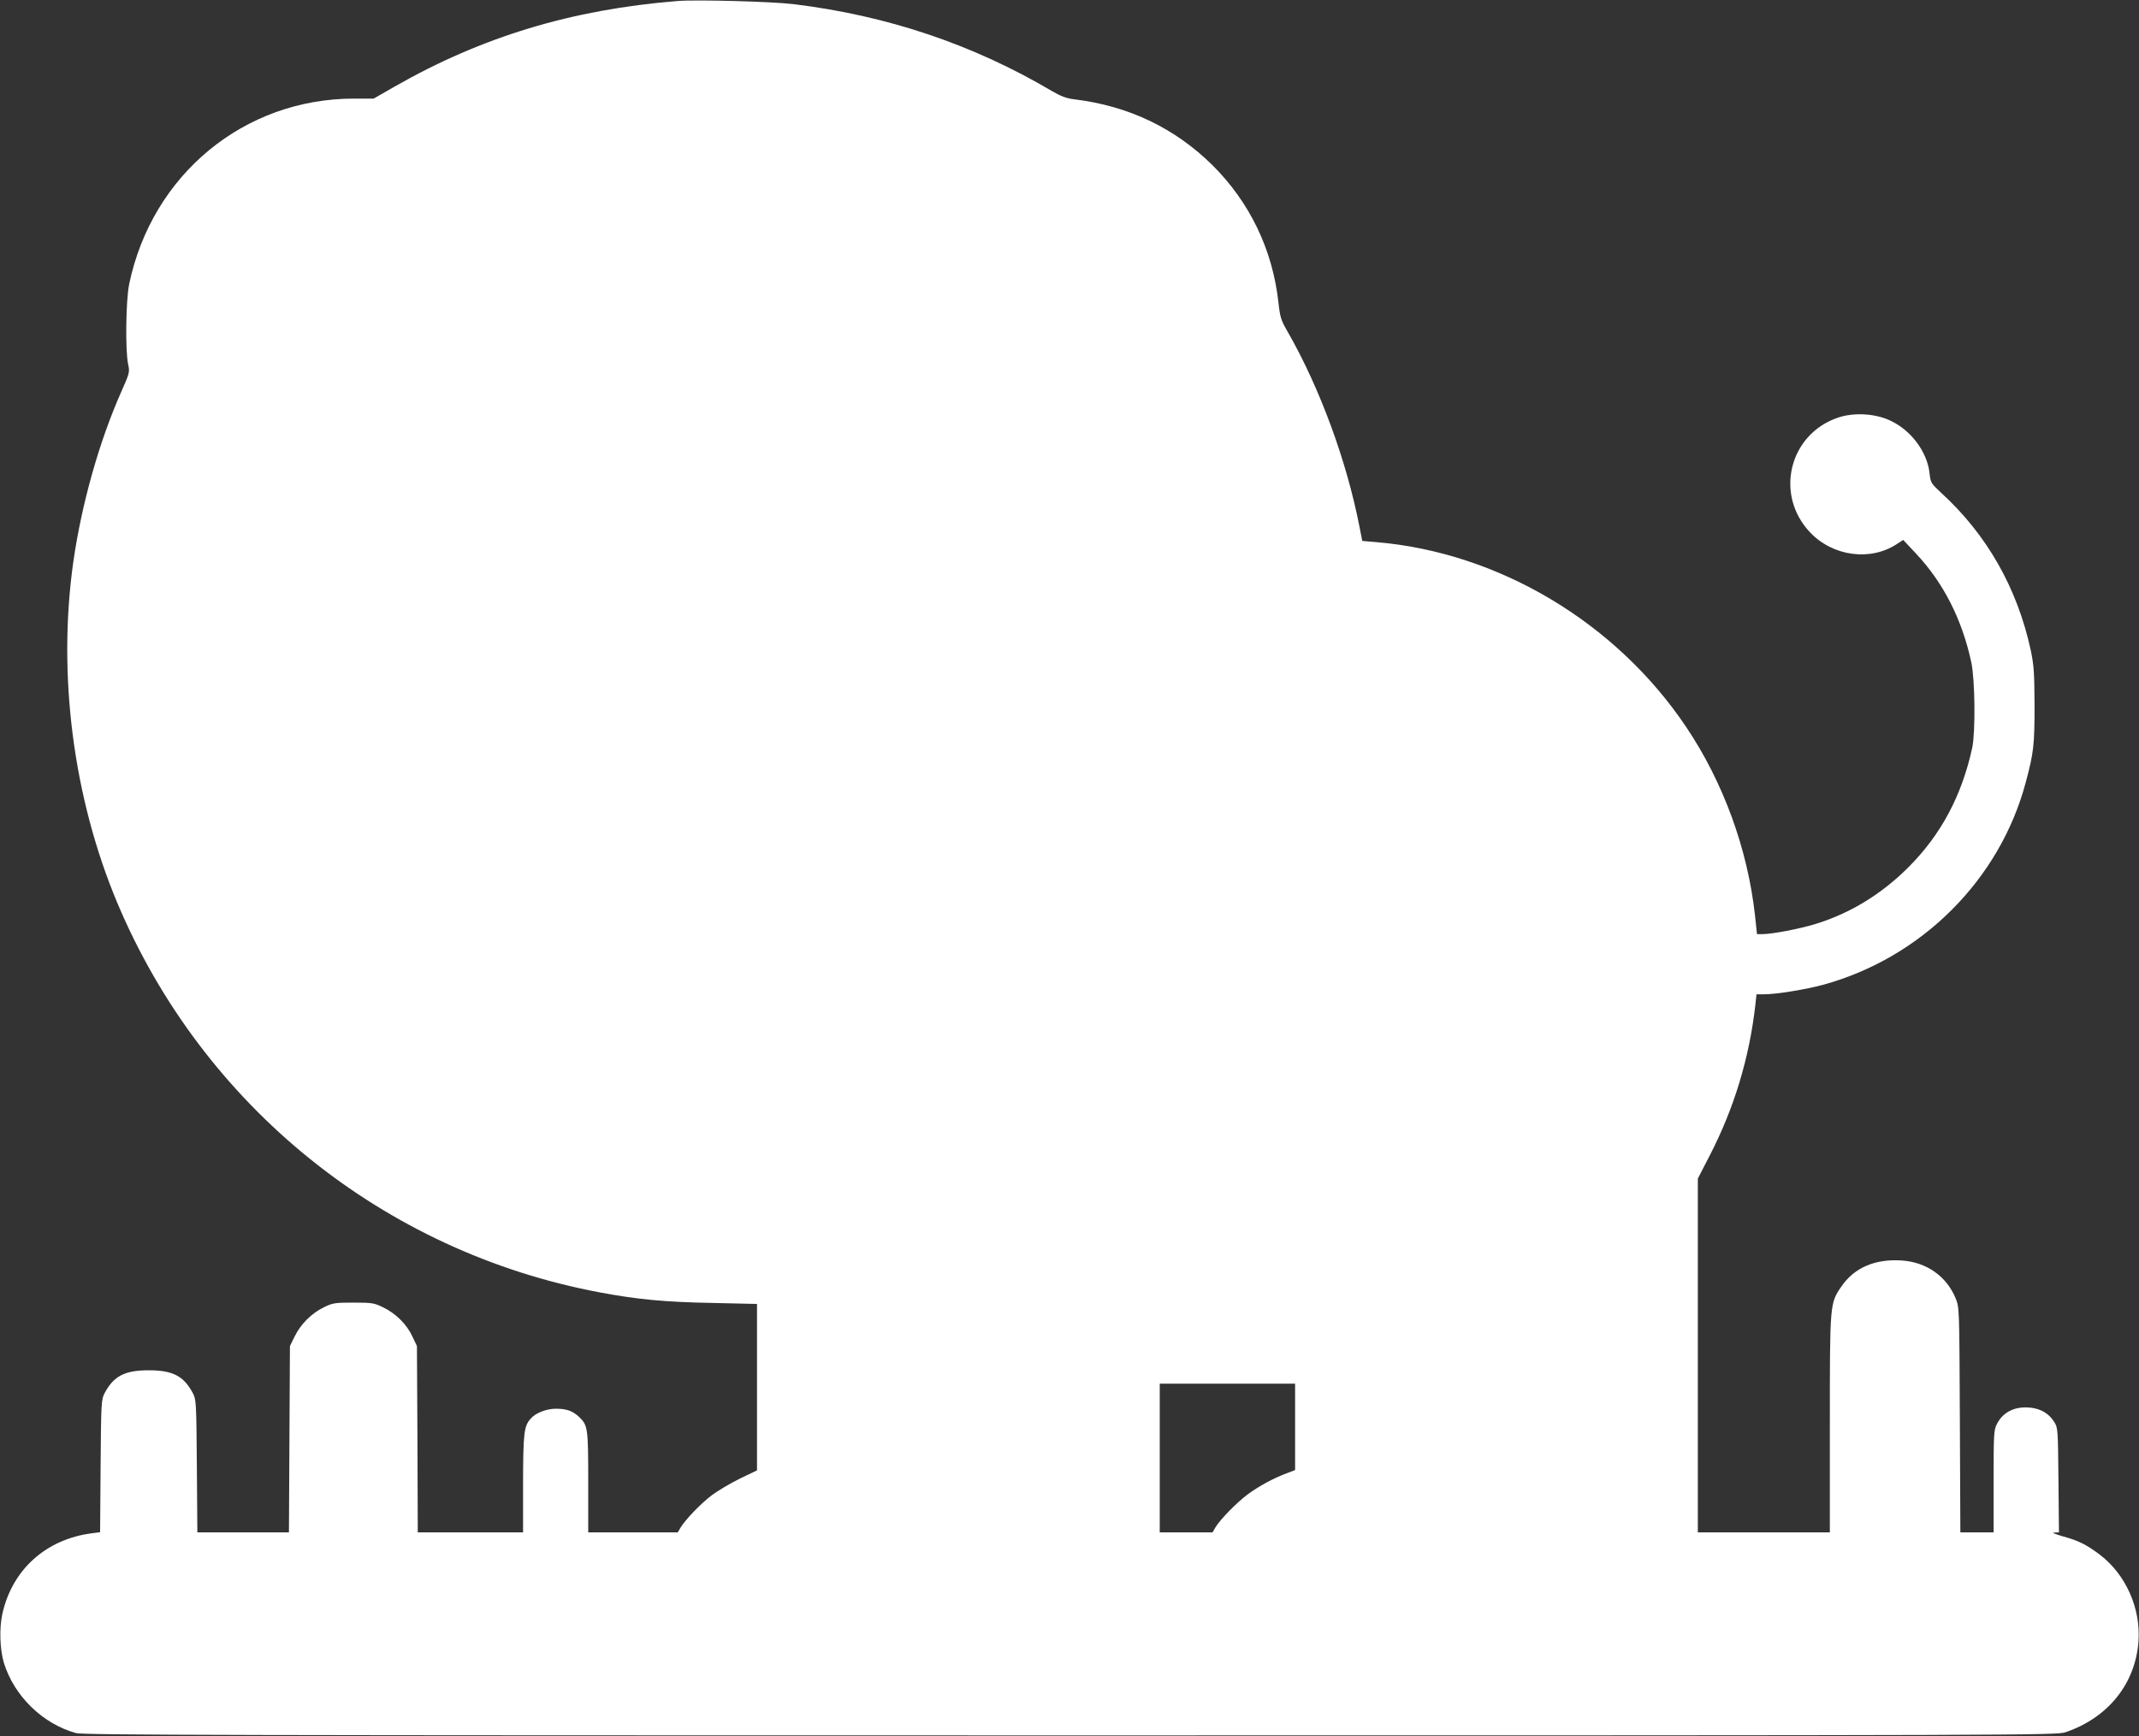 <?xml version="1.0" standalone="no"?>
<!DOCTYPE svg PUBLIC "-//W3C//DTD SVG 20010904//EN"
 "http://www.w3.org/TR/2001/REC-SVG-20010904/DTD/svg10.dtd">
<svg version="1.0" xmlns="http://www.w3.org/2000/svg"
 width="1280pt" height="1039pt" viewBox="0 0 1280 1039"
 preserveAspectRatio="xMidYMid meet">
<rect x="0" y="0" width="1280" height="1039" fill="#333333" stroke="none"/>
<g transform="translate(0,1039) scale(0.1,-0.1)"
fill="#ffffff" stroke="none">
<path d="M4055 10384 c-634 -51 -1172 -214 -1695 -513 l-124 -71 -117 0 c-658
0 -1209 -454 -1346 -1110 -20 -96 -24 -399 -6 -481 10 -45 8 -53 -42 -165
-132 -298 -236 -668 -286 -1014 -96 -676 -1 -1414 263 -2043 511 -1214 1594
-2089 2888 -2331 223 -42 391 -58 673 -63 l267 -6 0 -498 0 -498 -102 -49
c-57 -28 -133 -73 -169 -100 -67 -51 -157 -145 -187 -194 l-16 -28 -268 0
-268 0 0 300 c0 327 -2 341 -56 392 -38 35 -74 48 -137 48 -57 0 -121 -25
-150 -58 -42 -46 -46 -84 -47 -389 l0 -293 -315 0 -315 0 -2 558 -3 557 -27
57 c-34 73 -98 137 -174 174 -55 27 -67 29 -179 29 -111 0 -124 -2 -177 -28
-74 -36 -139 -101 -175 -175 l-28 -57 -3 -558 -3 -557 -274 0 -274 0 -3 398
c-3 385 -4 398 -25 437 -54 101 -120 135 -263 135 -143 0 -209 -34 -263 -135
-21 -39 -22 -52 -25 -437 l-3 -397 -47 -6 c-276 -35 -479 -217 -538 -483 -19
-86 -15 -215 10 -295 62 -198 232 -363 431 -418 43 -12 934 -14 5950 -14 5741
0 5901 1 5955 19 256 87 420 292 437 547 13 198 -77 398 -232 516 -80 60 -125
83 -220 109 -48 14 -69 23 -52 23 l28 1 -3 313 c-3 306 -3 313 -26 349 -30 48
-78 77 -139 84 -92 11 -166 -24 -203 -97 -19 -36 -20 -59 -20 -344 l0 -305
-100 0 -99 0 -3 672 c-3 670 -3 673 -25 728 -54 132 -174 217 -322 227 -160
11 -286 -43 -363 -157 -68 -100 -68 -99 -68 -822 l0 -648 -395 0 -395 0 0
1059 0 1058 69 134 c148 286 240 589 276 912 l6 57 46 0 c73 0 250 29 353 57
591 162 1059 631 1213 1214 47 175 52 223 52 459 -1 195 -4 239 -23 330 -81
372 -262 691 -538 943 -58 54 -61 59 -67 112 -13 129 -109 259 -235 318 -91
43 -218 50 -313 18 -293 -99 -381 -461 -168 -686 137 -145 362 -175 521 -70
l37 24 75 -80 c165 -175 276 -393 332 -650 23 -104 26 -419 6 -514 -63 -288
-187 -520 -382 -715 -160 -160 -347 -275 -555 -339 -98 -30 -260 -61 -320 -61
l-31 0 -12 113 c-44 397 -190 797 -412 1127 -421 627 -1124 1045 -1856 1106
l-82 7 -17 86 c-77 395 -237 829 -429 1165 -41 70 -46 88 -56 178 -35 315
-172 599 -396 821 -226 222 -502 354 -828 393 -43 5 -78 18 -131 49 -472 279
-986 452 -1545 520 -129 16 -581 28 -695 19z m3695 -8533 l0 -258 -47 -18
c-83 -31 -166 -76 -236 -127 -68 -51 -165 -150 -195 -200 l-16 -28 -158 0
-158 0 0 445 0 445 405 0 405 0 0 -259z"/>
</g>
</svg>
